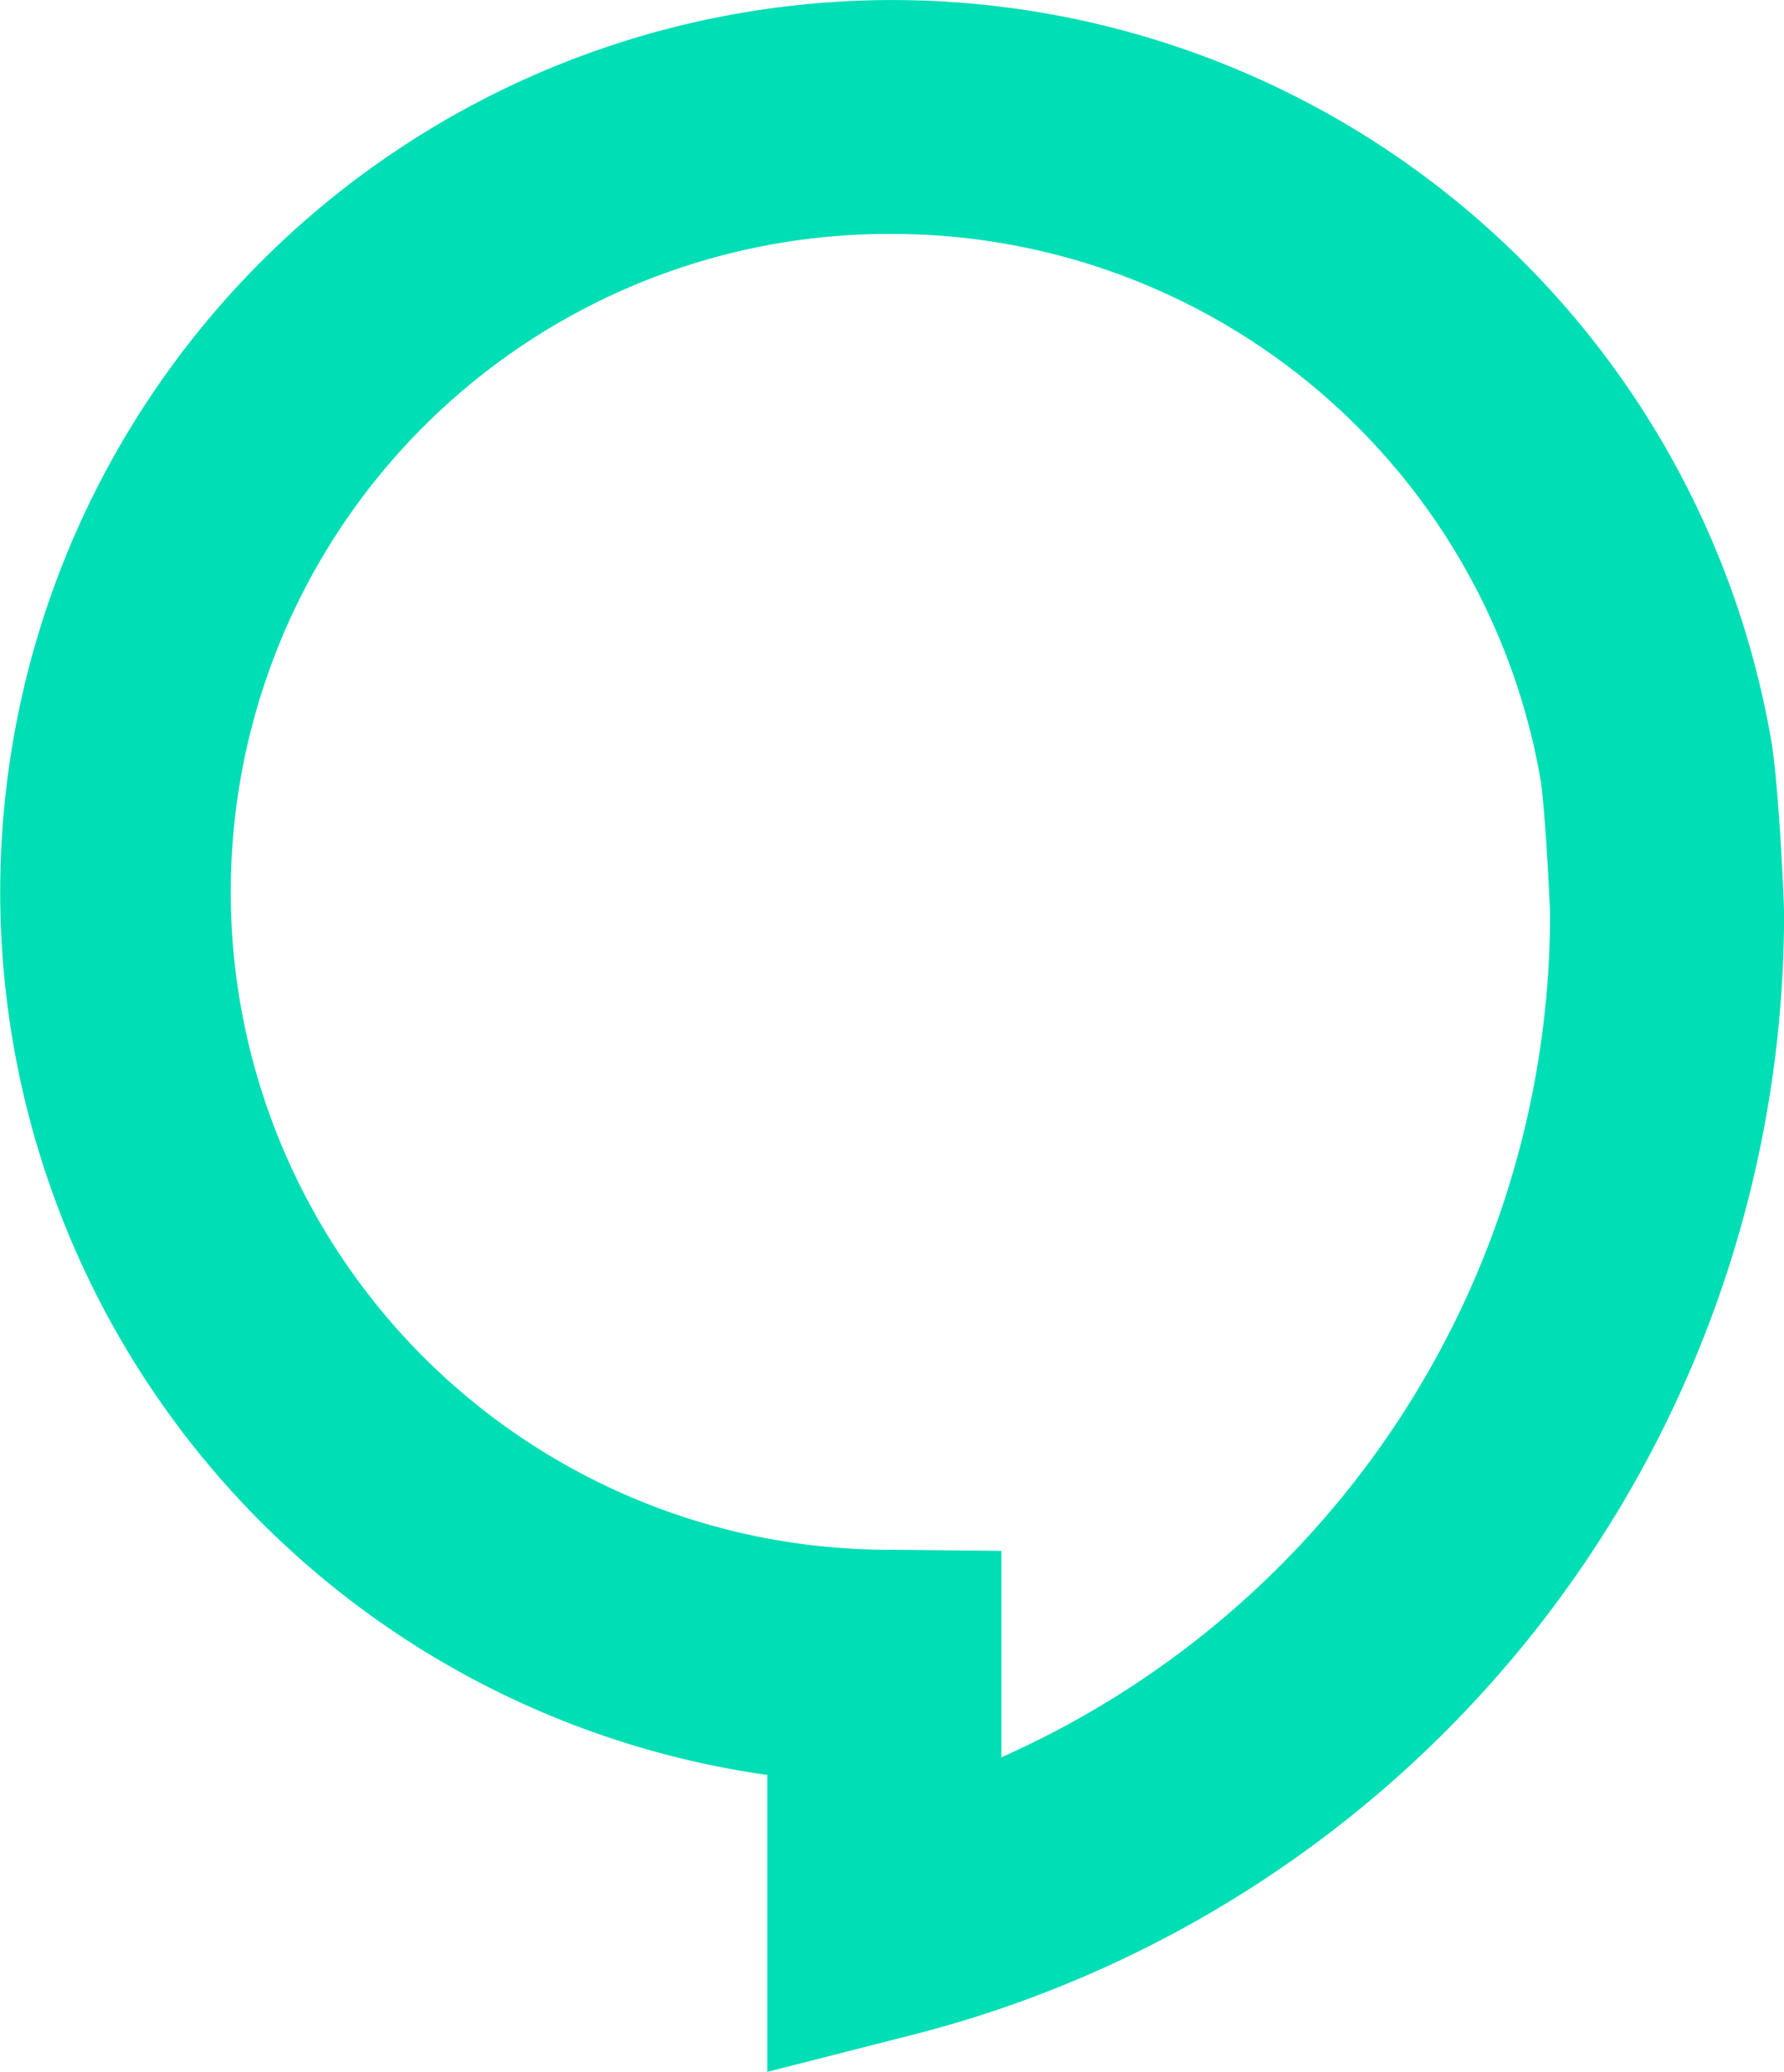 <svg xmlns="http://www.w3.org/2000/svg" viewBox="0 0 251.61 292.25"><defs><style>.cls-1{fill:#00deb5;}</style></defs><title>Online-Estate-Agent-Dwela-Property-Sales-Support</title><g id="Layer_2" data-name="Layer 2"><g id="Layer_1-2" data-name="Layer 1"><path class="cls-1" d="M108.22,292.25V250.37A125.8,125.8,0,1,1,249.88,104.9l.06.38c1.06,7.37,1.68,22.37,1.68,23.44A163.2,163.2,0,0,1,128.81,287ZM125.81,33a92.8,92.8,0,0,0-.92,185.6l16.34.16v29.12a130.27,130.27,0,0,0,77.39-118.95c-.08-2.24-.63-13.83-1.32-18.79A92.83,92.83,0,0,0,125.81,33Zm92.81,95.72v0Zm0,0h0Z"></path></g></g></svg>